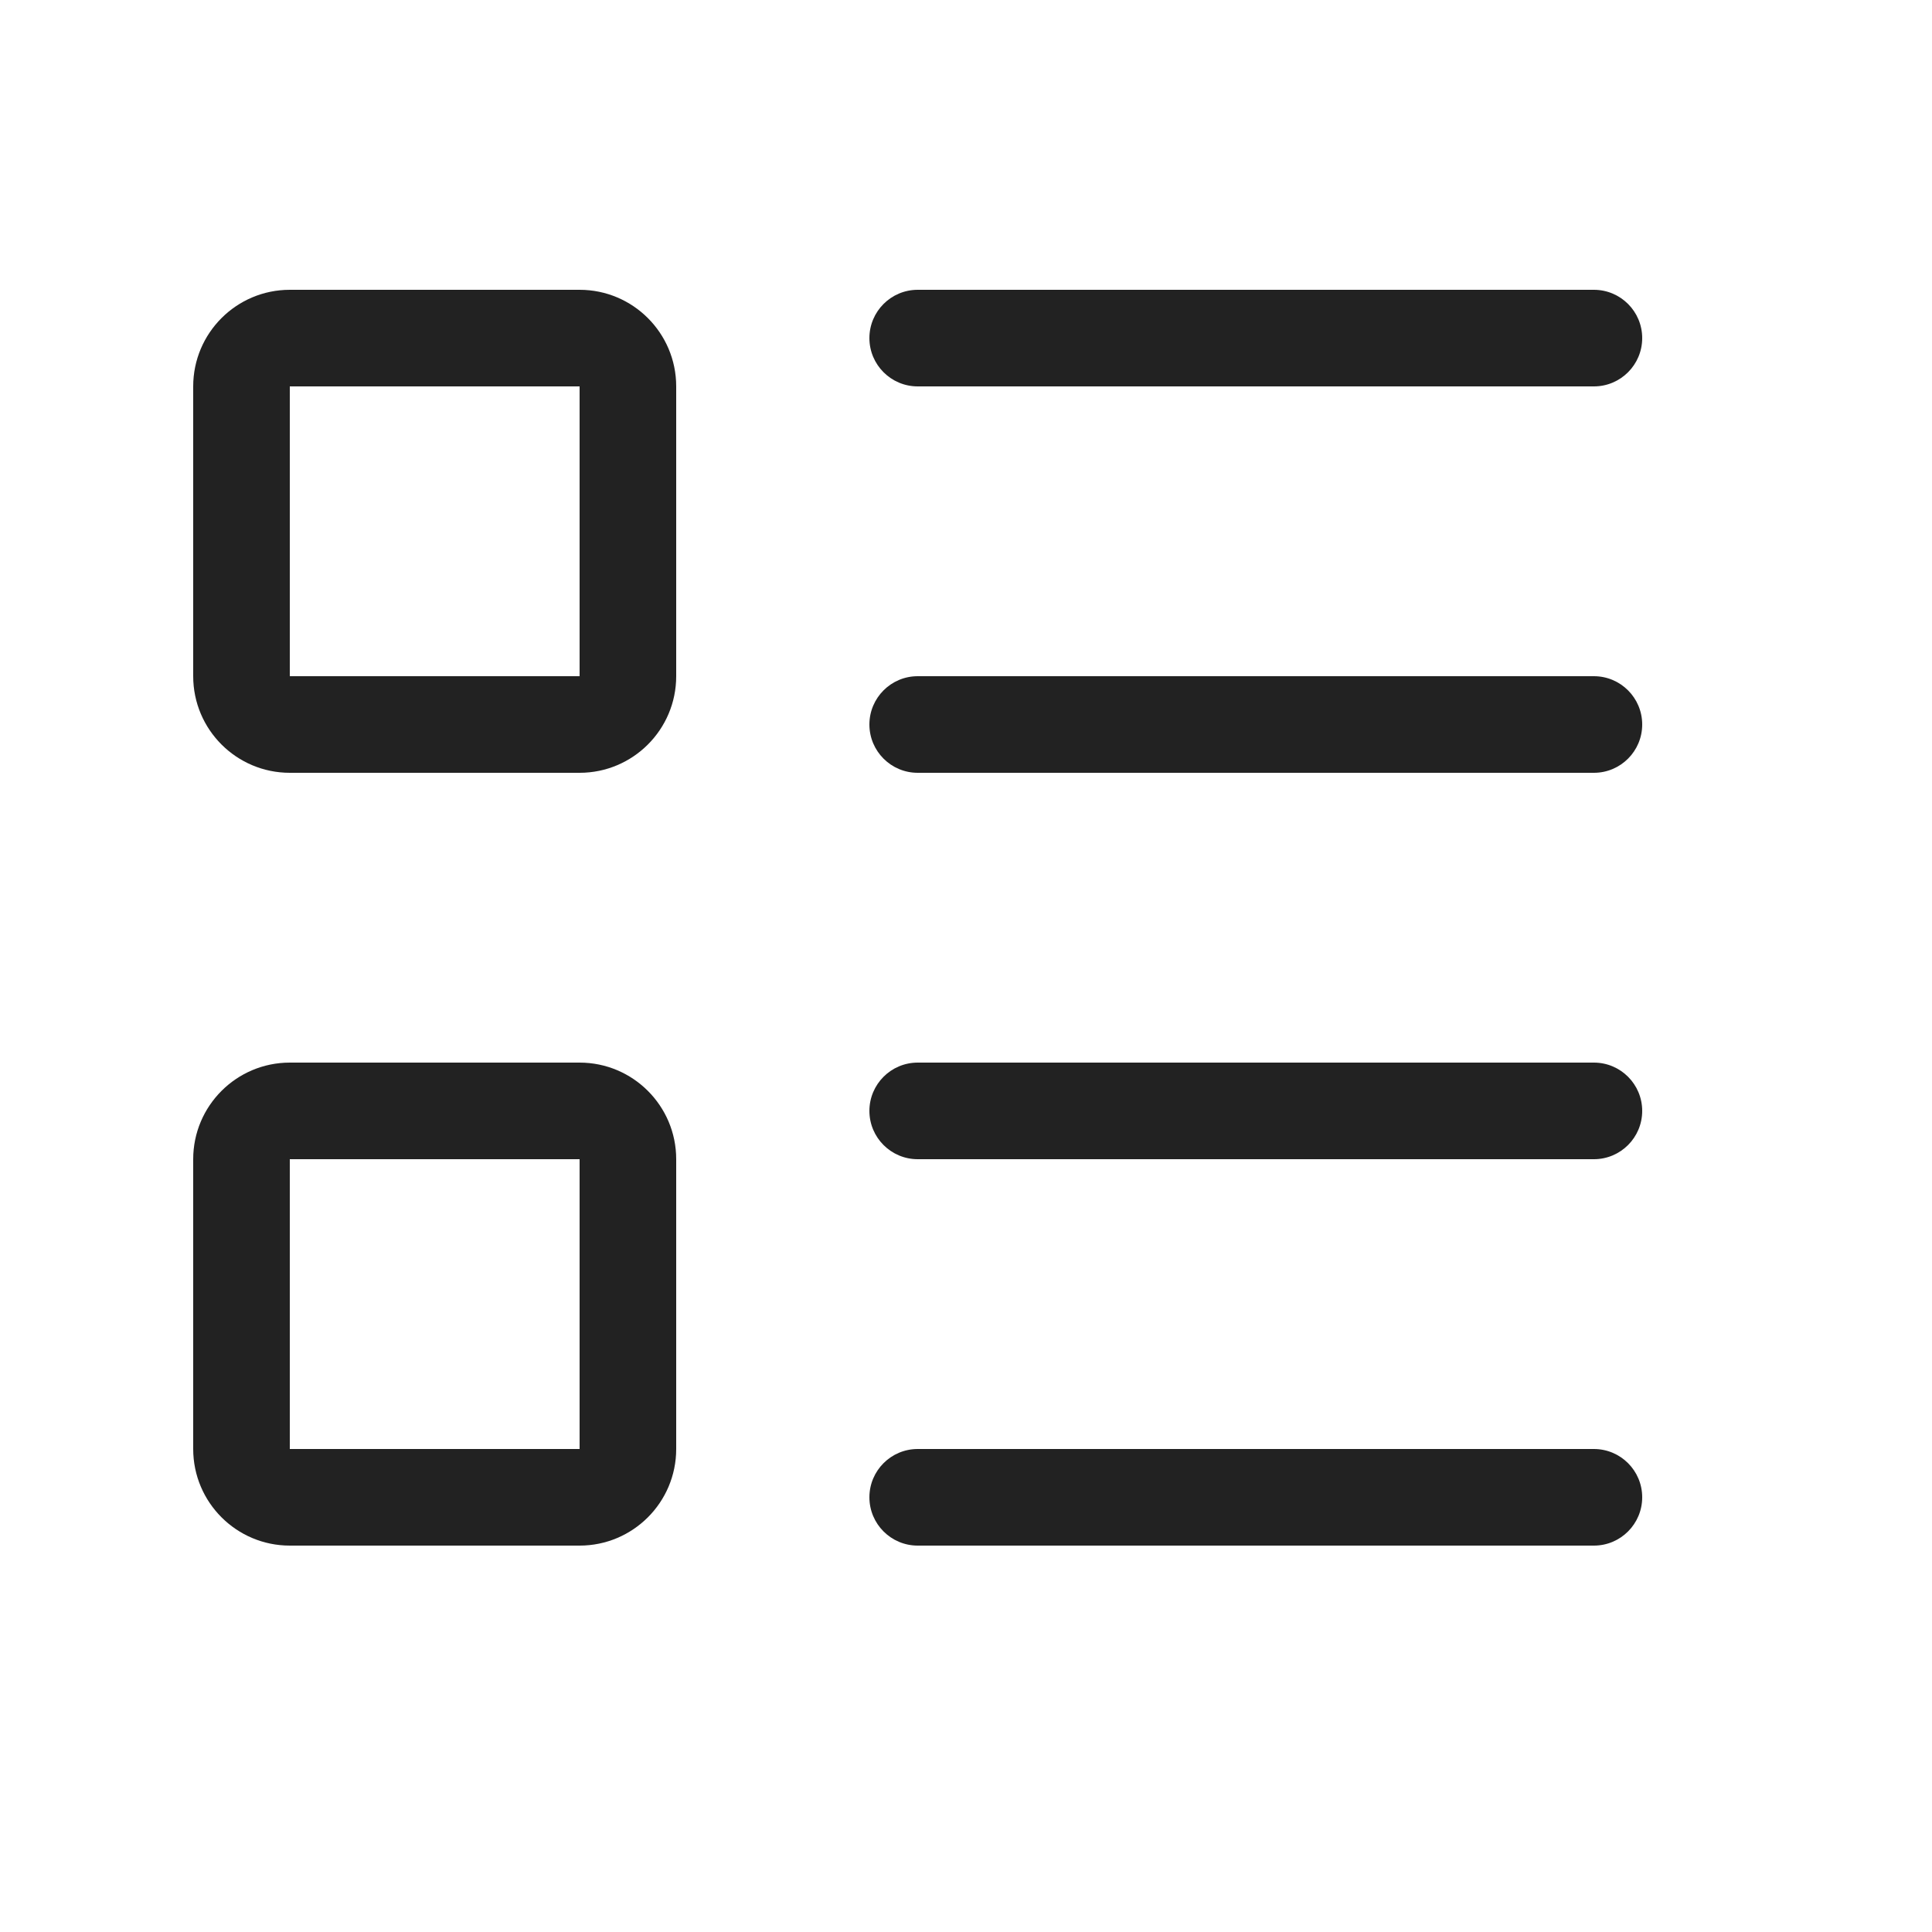 <svg width="20" height="20" viewBox="0 0 20 20" fill="none" xmlns="http://www.w3.org/2000/svg">
<path fill-rule="evenodd" clip-rule="evenodd" d="M2 4C2 3.448 2.448 3 3 3H6C6.552 3 7 3.448 7 4V7C7 7.552 6.552 8 6 8H3C2.448 8 2 7.552 2 7V4ZM6 4H3V7H6V4Z" fill="#222222"/>
<path d="M9.5 3C9.224 3 9 3.224 9 3.5C9 3.776 9.224 4 9.5 4H16.5C16.776 4 17 3.776 17 3.5C17 3.224 16.776 3 16.5 3H9.5Z" fill="#222222"/>
<path d="M9 7.5C9 7.224 9.224 7 9.5 7H16.5C16.776 7 17 7.224 17 7.5C17 7.776 16.776 8 16.5 8H9.5C9.224 8 9 7.776 9 7.5Z" fill="#222222"/>
<path d="M9.5 11C9.224 11 9 11.224 9 11.5C9 11.776 9.224 12 9.5 12H16.5C16.776 12 17 11.776 17 11.5C17 11.224 16.776 11 16.5 11H9.5Z" fill="#222222"/>
<path d="M9.5 15C9.224 15 9 15.224 9 15.5C9 15.776 9.224 16 9.5 16H16.5C16.776 16 17 15.776 17 15.5C17 15.224 16.776 15 16.5 15H9.5Z" fill="#222222"/>
<path fill-rule="evenodd" clip-rule="evenodd" d="M3 11C2.448 11 2 11.448 2 12V15C2 15.552 2.448 16 3 16H6C6.552 16 7 15.552 7 15V12C7 11.448 6.552 11 6 11H3ZM3 12H6V15H3V12Z" fill="#222222"/>
</svg>
